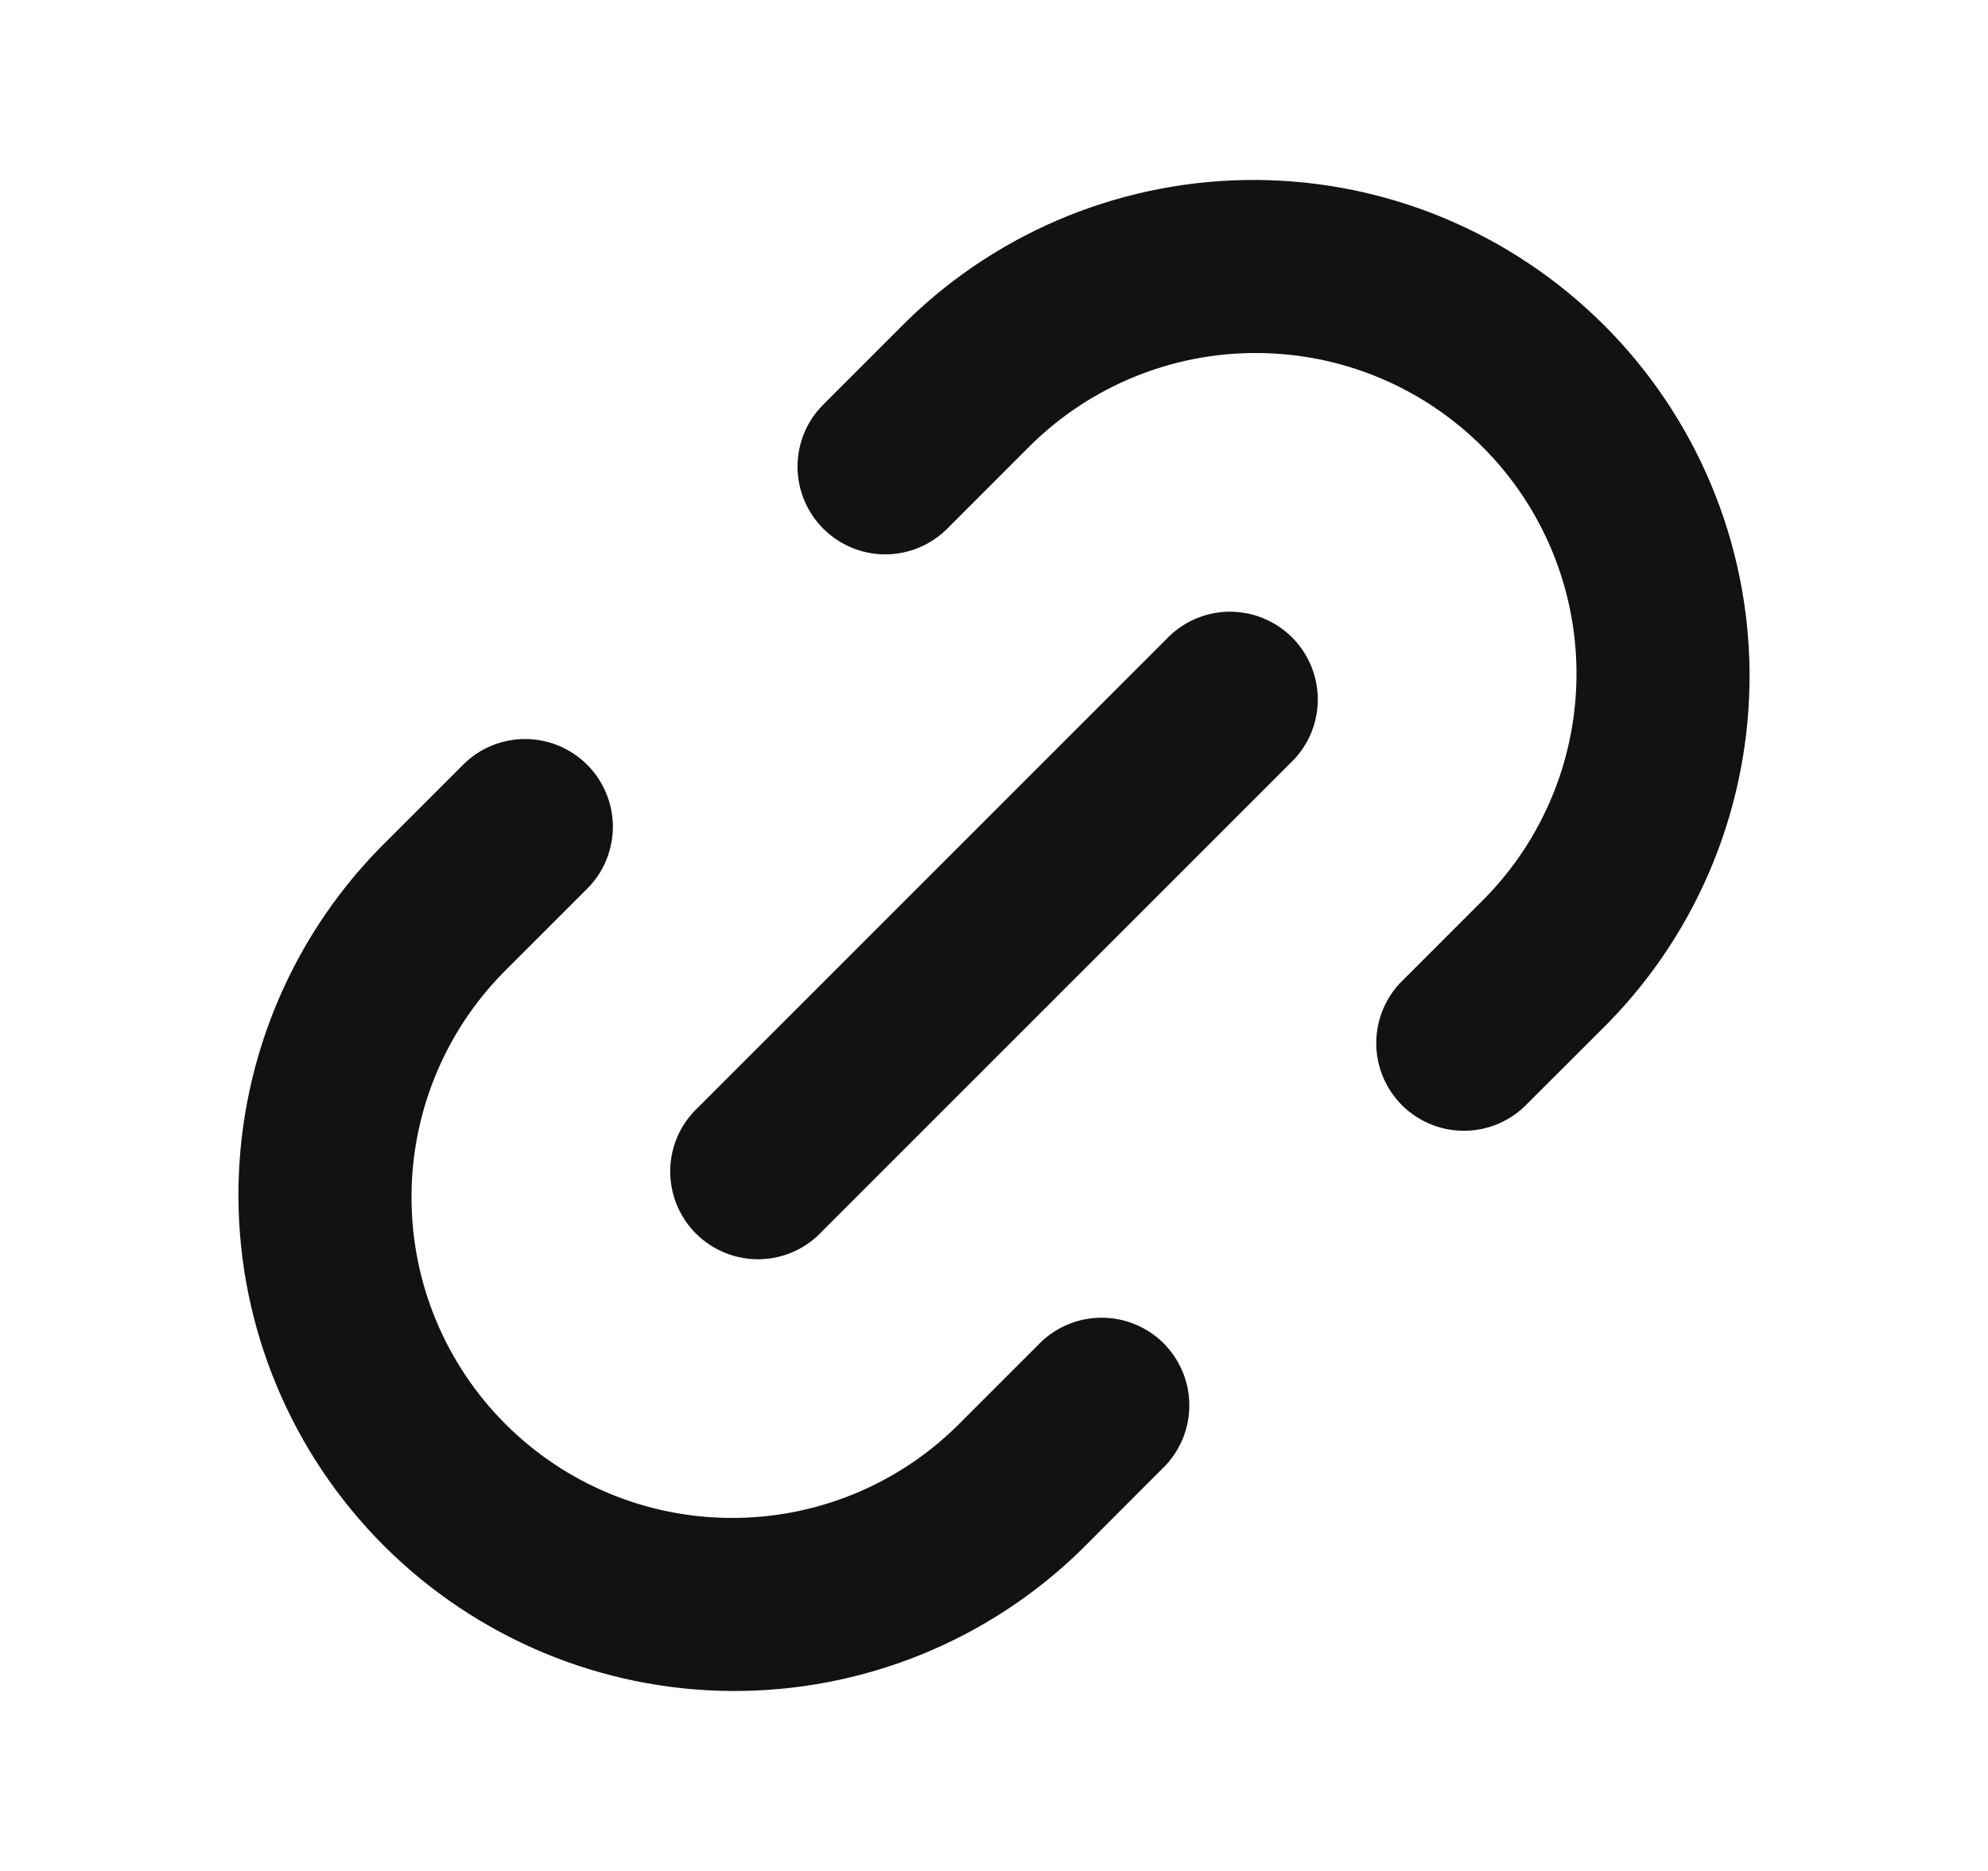 <svg width="17" height="16" viewBox="0 0 17 16" fill="none" xmlns="http://www.w3.org/2000/svg">
<path fill-rule="evenodd" clip-rule="evenodd" d="M3.97 6.53C4.112 6.393 4.301 6.318 4.498 6.32C4.694 6.322 4.882 6.401 5.021 6.54C5.16 6.679 5.239 6.867 5.241 7.064C5.242 7.26 5.167 7.45 5.03 7.591L4.303 8.318C3.797 8.834 3.515 9.529 3.519 10.252C3.522 10.975 3.811 11.667 4.322 12.178C4.833 12.689 5.525 12.978 6.248 12.981C6.971 12.985 7.666 12.703 8.182 12.197L8.909 11.47C9.051 11.338 9.239 11.265 9.434 11.269C9.628 11.272 9.813 11.351 9.951 11.488C10.088 11.626 10.167 11.811 10.17 12.005C10.174 12.2 10.101 12.388 9.969 12.53L9.243 13.257C8.444 14.036 7.37 14.468 6.254 14.461C5.139 14.454 4.071 14.007 3.282 13.218C2.493 12.429 2.046 11.361 2.039 10.246C2.032 9.13 2.464 8.056 3.243 7.257L3.97 6.53ZM11.97 8.409C11.838 8.551 11.765 8.739 11.769 8.934C11.772 9.128 11.851 9.313 11.988 9.451C12.126 9.588 12.311 9.667 12.505 9.67C12.7 9.674 12.888 9.601 13.03 9.469L13.757 8.743C14.536 7.944 14.968 6.87 14.961 5.754C14.954 4.639 14.507 3.571 13.718 2.782C12.929 1.993 11.861 1.546 10.746 1.539C9.63 1.532 8.556 1.964 7.757 2.743L7.03 3.47C6.893 3.612 6.818 3.801 6.82 3.998C6.822 4.194 6.901 4.382 7.04 4.521C7.179 4.66 7.367 4.739 7.564 4.741C7.76 4.742 7.95 4.667 8.091 4.53L8.818 3.803C9.334 3.297 10.029 3.015 10.752 3.019C11.475 3.022 12.167 3.311 12.678 3.822C13.189 4.333 13.478 5.025 13.481 5.748C13.485 6.471 13.203 7.166 12.697 7.682L11.97 8.409ZM11.03 6.53C11.104 6.461 11.163 6.379 11.204 6.287C11.245 6.195 11.267 6.095 11.269 5.995C11.27 5.894 11.252 5.794 11.214 5.7C11.176 5.607 11.12 5.522 11.049 5.451C10.978 5.38 10.893 5.324 10.8 5.286C10.706 5.248 10.606 5.23 10.505 5.231C10.405 5.233 10.306 5.255 10.213 5.296C10.121 5.337 10.039 5.396 9.97 5.47L5.97 9.47C5.896 9.539 5.837 9.621 5.796 9.713C5.755 9.805 5.733 9.905 5.731 10.005C5.73 10.106 5.748 10.206 5.786 10.3C5.824 10.393 5.88 10.478 5.951 10.549C6.022 10.62 6.107 10.676 6.2 10.714C6.294 10.752 6.394 10.77 6.495 10.769C6.595 10.767 6.695 10.745 6.787 10.704C6.879 10.663 6.961 10.604 7.03 10.53L11.03 6.53Z" fill="#121212"/>
</svg>
